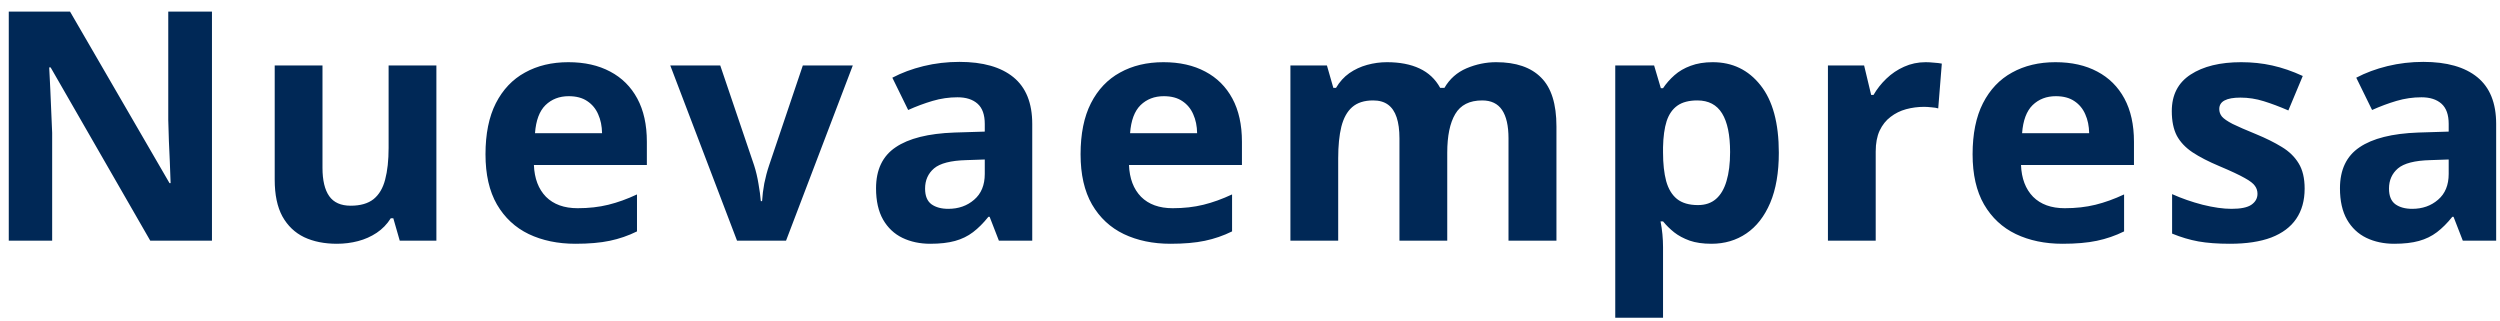 <svg width="187" height="24" viewBox="0 0 187 24" fill="none" xmlns="http://www.w3.org/2000/svg">
<path d="M15.855 18H11.238L3.785 5.039H3.68C3.711 5.578 3.738 6.121 3.762 6.668C3.785 7.215 3.809 7.762 3.832 8.309C3.855 8.848 3.879 9.391 3.902 9.938V18H0.656V0.867H5.238L12.68 13.699H12.762C12.746 13.168 12.727 12.641 12.703 12.117C12.68 11.594 12.656 11.07 12.633 10.547C12.617 10.023 12.602 9.5 12.586 8.977V0.867H15.855V18ZM32.642 4.898V18H29.9L29.419 16.324H29.232C28.951 16.77 28.599 17.133 28.177 17.414C27.755 17.695 27.29 17.902 26.782 18.035C26.275 18.168 25.747 18.234 25.201 18.234C24.263 18.234 23.447 18.07 22.751 17.742C22.056 17.406 21.513 16.887 21.122 16.184C20.739 15.48 20.548 14.566 20.548 13.441V4.898H24.122V12.551C24.122 13.488 24.29 14.195 24.626 14.672C24.962 15.148 25.497 15.387 26.232 15.387C26.958 15.387 27.529 15.223 27.943 14.895C28.357 14.559 28.646 14.07 28.81 13.43C28.982 12.781 29.068 11.992 29.068 11.062V4.898H32.642ZM42.514 4.652C43.725 4.652 44.768 4.887 45.643 5.355C46.518 5.816 47.194 6.488 47.67 7.371C48.147 8.254 48.385 9.332 48.385 10.605V12.34H39.936C39.975 13.348 40.276 14.141 40.838 14.719C41.409 15.289 42.198 15.574 43.206 15.574C44.042 15.574 44.807 15.488 45.502 15.316C46.198 15.145 46.913 14.887 47.647 14.543V17.309C46.999 17.629 46.319 17.863 45.608 18.012C44.905 18.16 44.049 18.234 43.042 18.234C41.729 18.234 40.565 17.992 39.549 17.508C38.542 17.023 37.749 16.285 37.17 15.293C36.6 14.301 36.315 13.051 36.315 11.543C36.315 10.012 36.573 8.738 37.088 7.723C37.612 6.699 38.338 5.934 39.268 5.426C40.198 4.91 41.28 4.652 42.514 4.652ZM42.538 7.195C41.842 7.195 41.264 7.418 40.803 7.863C40.35 8.309 40.088 9.008 40.018 9.961H45.034C45.026 9.43 44.928 8.957 44.741 8.543C44.561 8.129 44.288 7.801 43.92 7.559C43.561 7.316 43.1 7.195 42.538 7.195ZM55.129 18L50.137 4.898H53.875L56.406 12.363C56.547 12.801 56.656 13.262 56.734 13.746C56.82 14.23 56.879 14.664 56.91 15.047H57.004C57.027 14.633 57.082 14.191 57.168 13.723C57.262 13.254 57.383 12.801 57.531 12.363L60.051 4.898H63.789L58.797 18H55.129ZM71.763 4.629C73.521 4.629 74.868 5.012 75.806 5.777C76.743 6.543 77.212 7.707 77.212 9.27V18H74.716L74.025 16.219H73.931C73.556 16.688 73.173 17.07 72.782 17.367C72.392 17.664 71.942 17.883 71.435 18.023C70.927 18.164 70.31 18.234 69.583 18.234C68.81 18.234 68.114 18.086 67.497 17.789C66.888 17.492 66.407 17.039 66.056 16.43C65.704 15.812 65.528 15.031 65.528 14.086C65.528 12.695 66.017 11.672 66.993 11.016C67.97 10.352 69.435 9.984 71.388 9.914L73.661 9.844V9.27C73.661 8.582 73.482 8.078 73.122 7.758C72.763 7.438 72.263 7.277 71.622 7.277C70.989 7.277 70.368 7.367 69.759 7.547C69.15 7.727 68.54 7.953 67.931 8.227L66.747 5.812C67.442 5.445 68.22 5.156 69.079 4.945C69.946 4.734 70.841 4.629 71.763 4.629ZM73.661 11.93L72.278 11.977C71.122 12.008 70.317 12.215 69.864 12.598C69.419 12.98 69.196 13.484 69.196 14.109C69.196 14.656 69.357 15.047 69.677 15.281C69.997 15.508 70.415 15.621 70.931 15.621C71.696 15.621 72.341 15.395 72.864 14.941C73.396 14.488 73.661 13.844 73.661 13.008V11.93ZM87.026 4.652C88.237 4.652 89.28 4.887 90.155 5.355C91.03 5.816 91.706 6.488 92.182 7.371C92.659 8.254 92.897 9.332 92.897 10.605V12.34H84.448C84.487 13.348 84.787 14.141 85.35 14.719C85.92 15.289 86.709 15.574 87.717 15.574C88.553 15.574 89.319 15.488 90.014 15.316C90.709 15.145 91.424 14.887 92.159 14.543V17.309C91.51 17.629 90.831 17.863 90.12 18.012C89.416 18.16 88.561 18.234 87.553 18.234C86.241 18.234 85.077 17.992 84.061 17.508C83.053 17.023 82.26 16.285 81.682 15.293C81.112 14.301 80.827 13.051 80.827 11.543C80.827 10.012 81.084 8.738 81.6 7.723C82.123 6.699 82.85 5.934 83.78 5.426C84.709 4.91 85.791 4.652 87.026 4.652ZM87.049 7.195C86.354 7.195 85.776 7.418 85.315 7.863C84.862 8.309 84.6 9.008 84.53 9.961H89.545C89.537 9.43 89.44 8.957 89.252 8.543C89.073 8.129 88.799 7.801 88.432 7.559C88.073 7.316 87.612 7.195 87.049 7.195ZM111.91 4.652C113.394 4.652 114.515 5.035 115.273 5.801C116.039 6.559 116.422 7.777 116.422 9.457V18H112.836V10.348C112.836 9.41 112.675 8.703 112.355 8.227C112.035 7.75 111.539 7.512 110.867 7.512C109.922 7.512 109.25 7.852 108.851 8.531C108.453 9.203 108.254 10.168 108.254 11.426V18H104.679V10.348C104.679 9.723 104.609 9.199 104.468 8.777C104.328 8.355 104.113 8.039 103.824 7.828C103.535 7.617 103.164 7.512 102.711 7.512C102.047 7.512 101.523 7.68 101.14 8.016C100.765 8.344 100.496 8.832 100.332 9.48C100.175 10.121 100.097 10.906 100.097 11.836V18H96.523V4.898H99.254L99.734 6.574H99.933C100.199 6.121 100.531 5.754 100.929 5.473C101.336 5.191 101.781 4.984 102.265 4.852C102.75 4.719 103.242 4.652 103.742 4.652C104.703 4.652 105.515 4.809 106.179 5.121C106.851 5.434 107.367 5.918 107.726 6.574H108.043C108.433 5.902 108.984 5.414 109.695 5.109C110.414 4.805 111.152 4.652 111.91 4.652ZM128.11 4.652C129.587 4.652 130.778 5.227 131.685 6.375C132.599 7.523 133.056 9.207 133.056 11.426C133.056 12.91 132.841 14.16 132.411 15.176C131.981 16.184 131.388 16.945 130.63 17.461C129.872 17.977 129.001 18.234 128.017 18.234C127.384 18.234 126.841 18.156 126.388 18C125.935 17.836 125.548 17.629 125.228 17.379C124.907 17.121 124.63 16.848 124.395 16.559H124.208C124.27 16.871 124.317 17.191 124.349 17.52C124.38 17.848 124.395 18.168 124.395 18.48V23.766H120.821V4.898H123.728L124.231 6.598H124.395C124.63 6.246 124.915 5.922 125.251 5.625C125.587 5.328 125.989 5.094 126.458 4.922C126.935 4.742 127.485 4.652 128.11 4.652ZM126.962 7.512C126.337 7.512 125.841 7.641 125.474 7.898C125.106 8.156 124.837 8.543 124.665 9.059C124.501 9.574 124.411 10.227 124.395 11.016V11.402C124.395 12.246 124.474 12.961 124.63 13.547C124.794 14.133 125.063 14.578 125.438 14.883C125.821 15.188 126.345 15.34 127.009 15.34C127.556 15.34 128.005 15.188 128.356 14.883C128.708 14.578 128.97 14.133 129.142 13.547C129.321 12.953 129.411 12.23 129.411 11.379C129.411 10.098 129.212 9.133 128.813 8.484C128.415 7.836 127.798 7.512 126.962 7.512ZM144.041 4.652C144.221 4.652 144.428 4.664 144.662 4.688C144.905 4.703 145.1 4.727 145.248 4.758L144.979 8.109C144.862 8.07 144.694 8.043 144.475 8.027C144.264 8.004 144.08 7.992 143.924 7.992C143.463 7.992 143.014 8.051 142.576 8.168C142.147 8.285 141.76 8.477 141.416 8.742C141.072 9 140.799 9.344 140.596 9.773C140.401 10.195 140.303 10.715 140.303 11.332V18H136.729V4.898H139.436L139.963 7.102H140.139C140.397 6.656 140.717 6.25 141.1 5.883C141.49 5.508 141.932 5.211 142.424 4.992C142.924 4.766 143.463 4.652 144.041 4.652ZM153.75 4.652C154.96 4.652 156.003 4.887 156.878 5.355C157.753 5.816 158.429 6.488 158.906 7.371C159.382 8.254 159.621 9.332 159.621 10.605V12.34H151.171C151.21 13.348 151.511 14.141 152.074 14.719C152.644 15.289 153.433 15.574 154.441 15.574C155.277 15.574 156.042 15.488 156.738 15.316C157.433 15.145 158.148 14.887 158.882 14.543V17.309C158.234 17.629 157.554 17.863 156.843 18.012C156.14 18.16 155.285 18.234 154.277 18.234C152.964 18.234 151.8 17.992 150.785 17.508C149.777 17.023 148.984 16.285 148.406 15.293C147.835 14.301 147.55 13.051 147.55 11.543C147.55 10.012 147.808 8.738 148.324 7.723C148.847 6.699 149.574 5.934 150.503 5.426C151.433 4.91 152.515 4.652 153.75 4.652ZM153.773 7.195C153.078 7.195 152.5 7.418 152.039 7.863C151.585 8.309 151.324 9.008 151.253 9.961H156.269C156.261 9.43 156.164 8.957 155.976 8.543C155.796 8.129 155.523 7.801 155.156 7.559C154.796 7.316 154.335 7.195 153.773 7.195ZM172.387 14.109C172.387 15 172.177 15.754 171.755 16.371C171.341 16.98 170.72 17.445 169.891 17.766C169.063 18.078 168.032 18.234 166.798 18.234C165.884 18.234 165.098 18.176 164.442 18.059C163.794 17.941 163.137 17.746 162.473 17.473V14.52C163.184 14.84 163.946 15.105 164.759 15.316C165.579 15.52 166.298 15.621 166.915 15.621C167.61 15.621 168.106 15.52 168.403 15.316C168.708 15.105 168.86 14.832 168.86 14.496C168.86 14.277 168.798 14.082 168.673 13.91C168.555 13.73 168.298 13.531 167.899 13.312C167.501 13.086 166.876 12.793 166.024 12.434C165.204 12.09 164.528 11.742 163.997 11.391C163.473 11.039 163.083 10.625 162.825 10.148C162.575 9.664 162.45 9.051 162.45 8.309C162.45 7.098 162.919 6.188 163.856 5.578C164.802 4.961 166.063 4.652 167.641 4.652C168.454 4.652 169.227 4.734 169.962 4.898C170.704 5.062 171.466 5.324 172.247 5.684L171.169 8.262C170.52 7.98 169.907 7.75 169.329 7.57C168.759 7.391 168.177 7.301 167.583 7.301C167.059 7.301 166.665 7.371 166.399 7.512C166.134 7.652 166.001 7.867 166.001 8.156C166.001 8.367 166.067 8.555 166.2 8.719C166.341 8.883 166.606 9.066 166.997 9.27C167.395 9.465 167.977 9.719 168.743 10.031C169.485 10.336 170.13 10.656 170.677 10.992C171.223 11.32 171.645 11.73 171.942 12.223C172.239 12.707 172.387 13.336 172.387 14.109ZM181.264 4.629C183.022 4.629 184.369 5.012 185.307 5.777C186.244 6.543 186.713 7.707 186.713 9.27V18H184.217L183.525 16.219H183.432C183.057 16.688 182.674 17.07 182.283 17.367C181.893 17.664 181.443 17.883 180.936 18.023C180.428 18.164 179.811 18.234 179.084 18.234C178.311 18.234 177.615 18.086 176.998 17.789C176.389 17.492 175.908 17.039 175.557 16.43C175.205 15.812 175.029 15.031 175.029 14.086C175.029 12.695 175.518 11.672 176.494 11.016C177.471 10.352 178.936 9.984 180.889 9.914L183.162 9.844V9.27C183.162 8.582 182.982 8.078 182.623 7.758C182.264 7.438 181.764 7.277 181.123 7.277C180.49 7.277 179.869 7.367 179.26 7.547C178.65 7.727 178.041 7.953 177.432 8.227L176.248 5.812C176.943 5.445 177.721 5.156 178.58 4.945C179.447 4.734 180.342 4.629 181.264 4.629ZM183.162 11.93L181.779 11.977C180.623 12.008 179.818 12.215 179.365 12.598C178.92 12.98 178.697 13.484 178.697 14.109C178.697 14.656 178.857 15.047 179.178 15.281C179.498 15.508 179.916 15.621 180.432 15.621C181.197 15.621 181.842 15.395 182.365 14.941C182.897 14.488 183.162 13.844 183.162 13.008V11.93Z" fill="#002856"/>
</svg>

